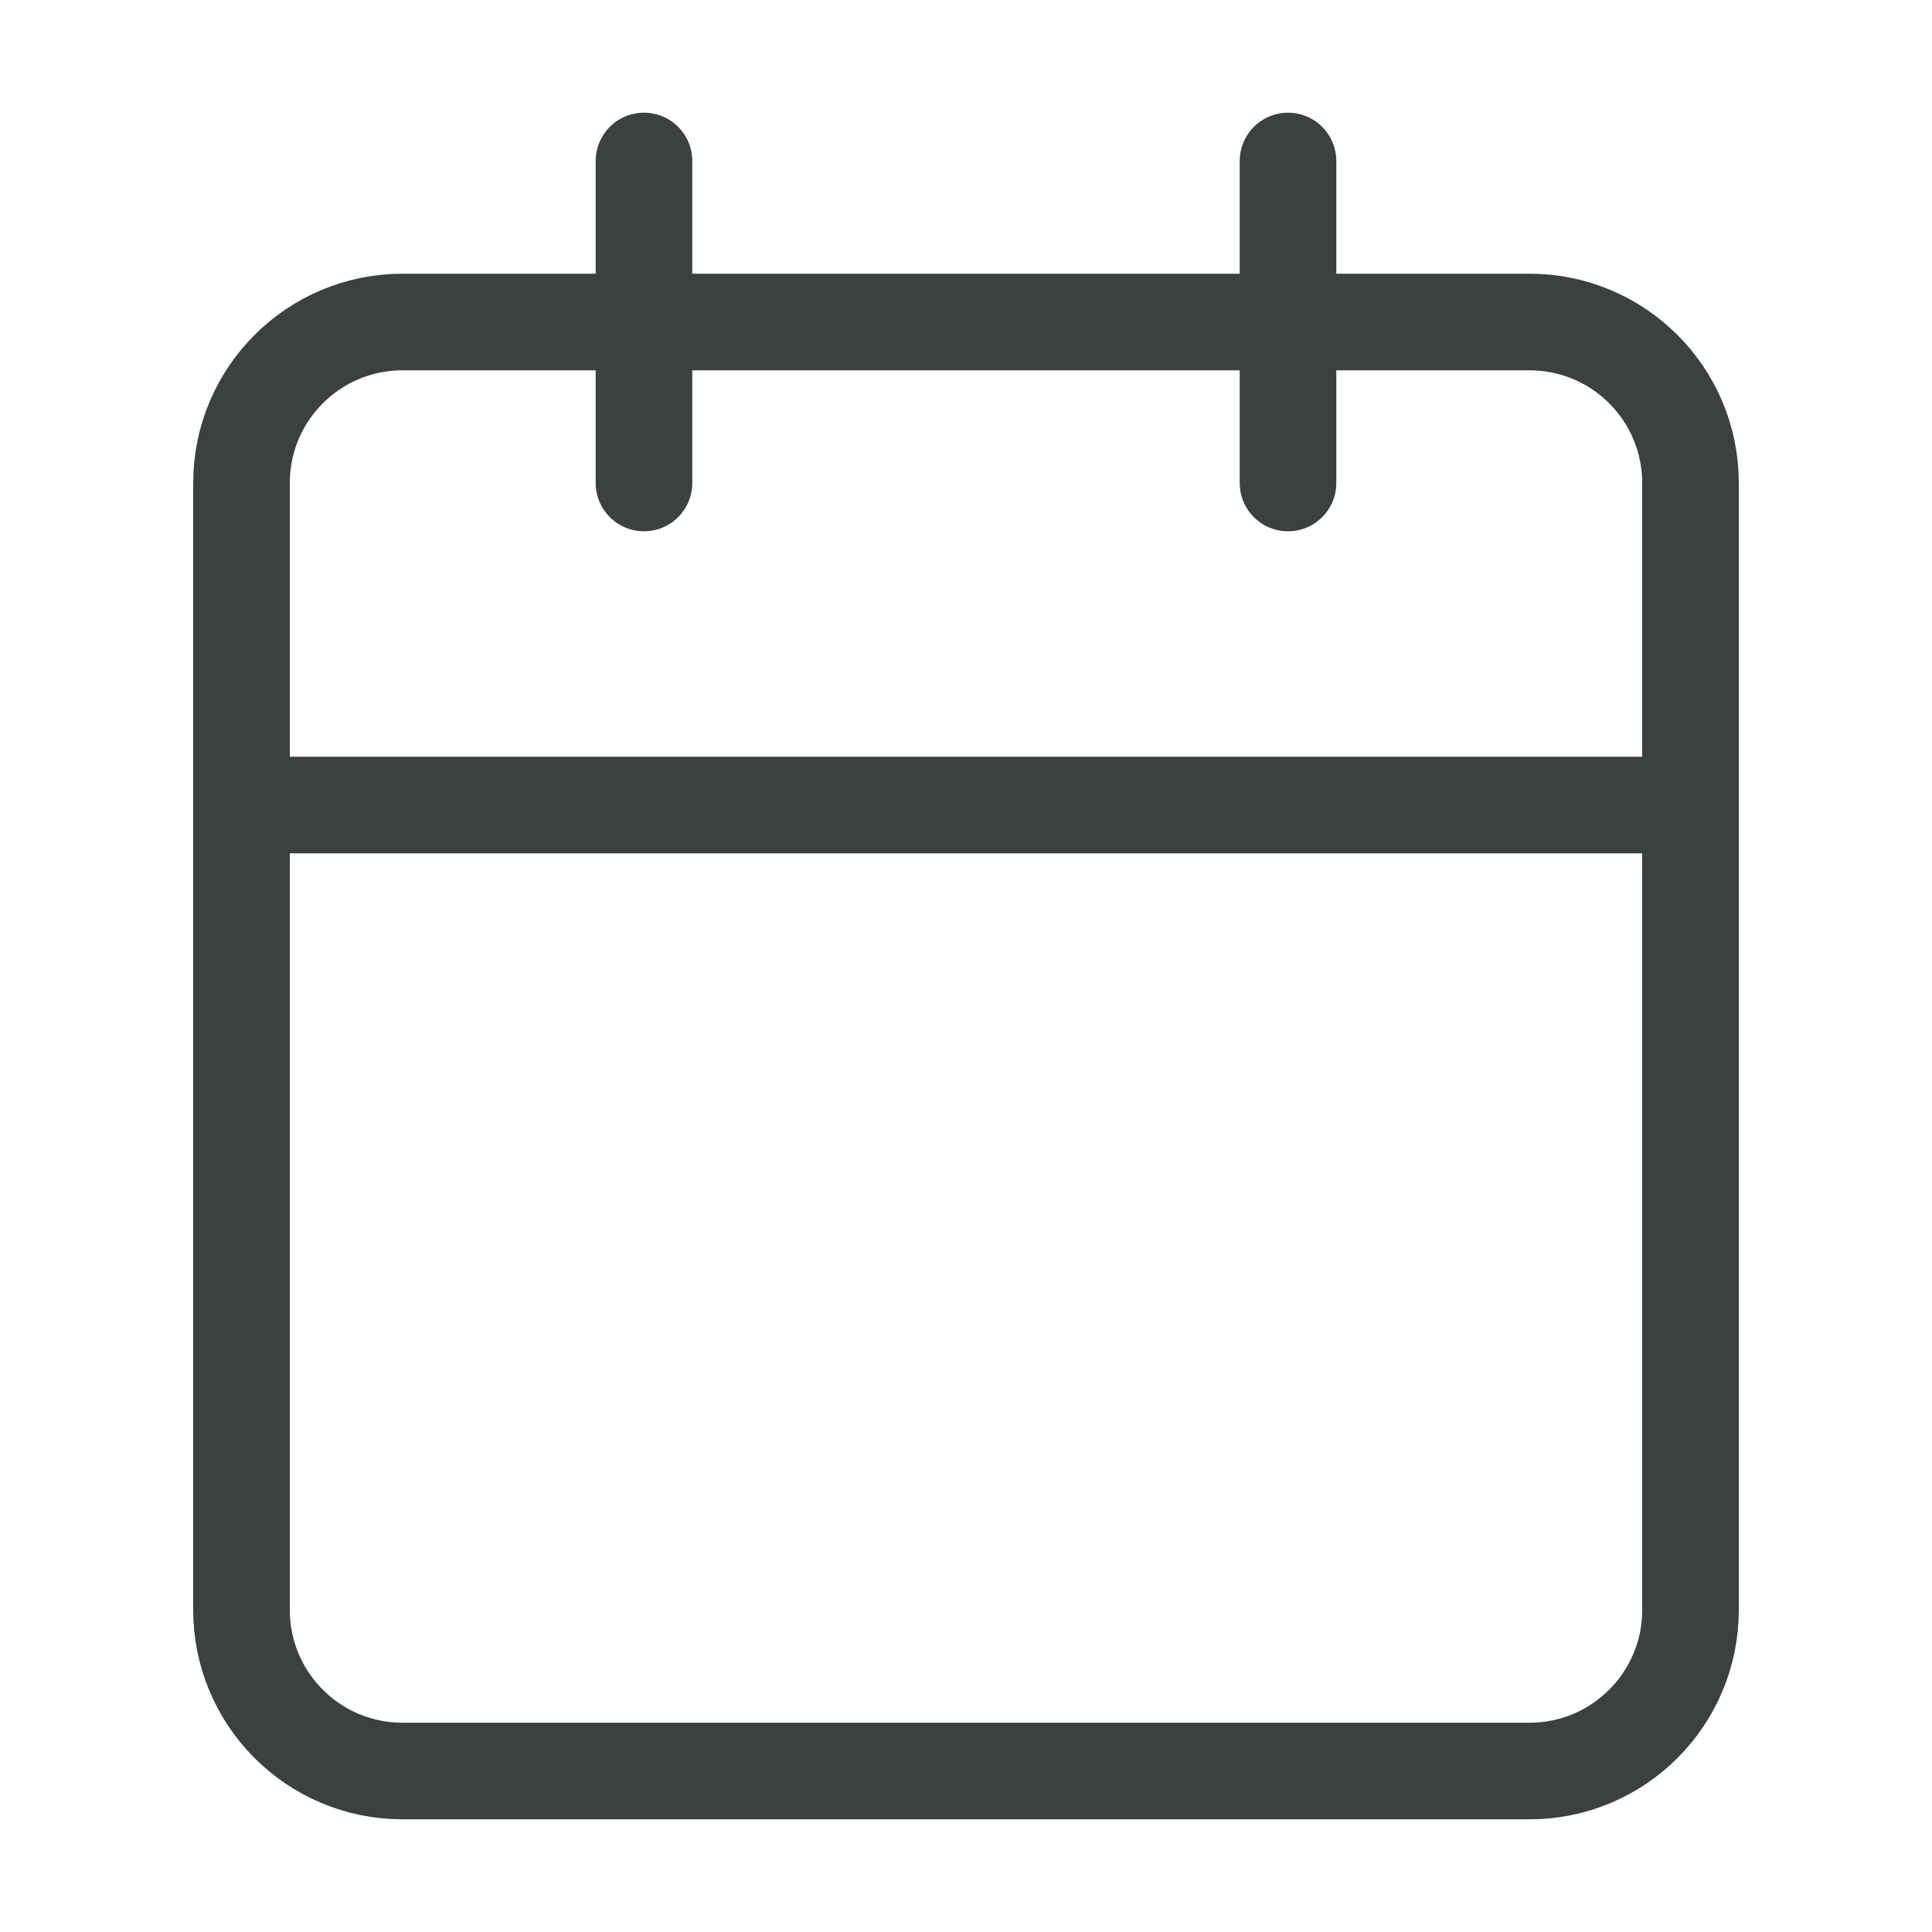 <?xml version="1.0" encoding="UTF-8"?>
<svg xmlns="http://www.w3.org/2000/svg" width="40" height="40" viewBox="0 0 40 40" fill="none">
  <path d="M31.667 6.667H8.333C6.492 6.667 5 8.159 5 10V33.333C5 35.174 6.492 36.667 8.333 36.667H31.667C33.508 36.667 35 35.174 35 33.333V10C35 8.159 33.508 6.667 31.667 6.667Z" stroke="#3B413D" stroke-width="2" stroke-linecap="round" stroke-linejoin="round"></path>
  <path d="M26.667 3.333V10" stroke="#3B413D" stroke-width="2" stroke-linecap="round" stroke-linejoin="round"></path>
  <path d="M13.333 3.333V10" stroke="#3B413D" stroke-width="2" stroke-linecap="round" stroke-linejoin="round"></path>
  <path d="M5 16.667H35" stroke="#3B413D" stroke-width="2" stroke-linecap="round" stroke-linejoin="round"></path>
</svg>
